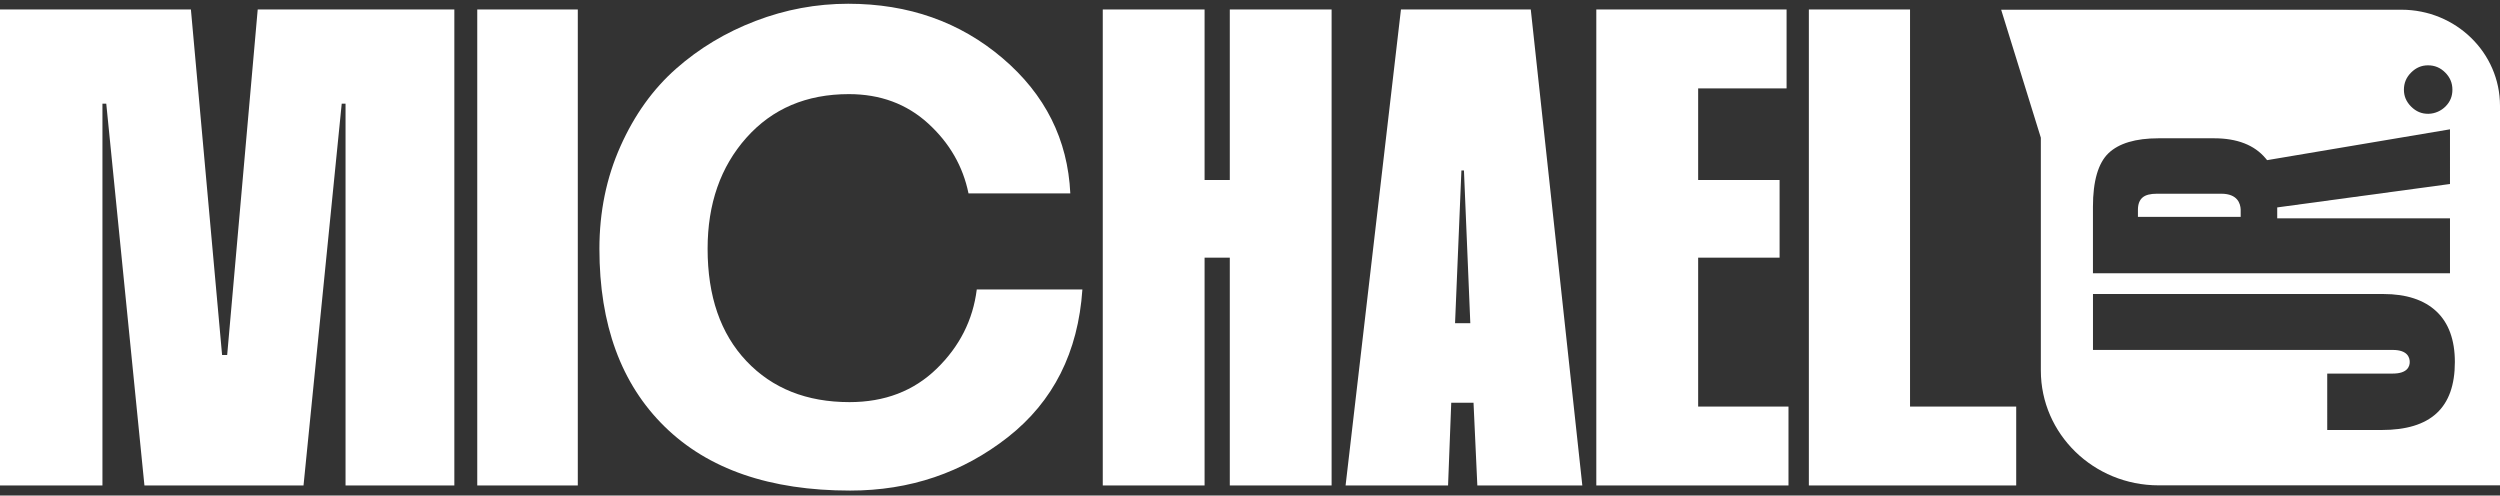 <?xml version="1.0" encoding="UTF-8"?>
<!-- Generator: Adobe Illustrator 27.9.0, SVG Export Plug-In . SVG Version: 6.00 Build 0)  -->
<svg xmlns="http://www.w3.org/2000/svg" xmlns:xlink="http://www.w3.org/1999/xlink" version="1.1" id="Layer_1" x="0px" y="0px" viewBox="0 0 825.81 163.68" style="enable-background:new 0 0 825.81 163.68;" xml:space="preserve">
<rect x="0" y="0" width="825.81" height="163.68" fill="#333333" stroke="none"/>
<style type="text/css">
	.st0{fill:#FFFFFF;}
</style>
<g>
	<path class="st0" d="M674.14,122.4c0,20.95,17.42,37.92,38.91,37.92h112.76V34.95c0-17.53-14.58-31.74-32.57-31.74H661.03   l13.11,42.28L674.14,122.4z M787.32,97.12c7.54,0,13.43,1.93,17.49,5.75c4.04,3.79,6.09,9.41,6.09,16.71   c0,15.11-7.92,22.46-24.22,22.46h-17.94l0,0V123.4l0,0h21.65c4.87,0,5.6-2.39,5.6-3.82c0-1.49-0.73-3.99-5.6-3.99h-99.03l0,0V97.12   l0,0H787.32z M809.29,60.78L809.29,60.78l-55.85,7.57l-1.22,0.17v1.23v0.97v1.41h1.41h55.66l0,0v18.14l0,0H691.35l0,0V68.29   c0-8.47,1.73-14.42,5.13-17.68c3.42-3.27,8.98-4.93,16.52-4.93h18.38c7.59,0,13.3,2.22,16.98,6.6l0.52,0.62l0.79-0.13l59.62-10.05   l0,0V60.78z M807.71,23.96c1.6,1.6,2.38,3.46,2.38,5.68c0,2.14-0.72,3.93-2.21,5.46c-1.48,1.52-3.54,2.44-5.66,2.49   c-2.23,0.05-4.12-0.73-5.77-2.38c-1.6-1.6-2.38-3.43-2.38-5.57c0-2.22,0.78-4.08,2.38-5.68c1.61-1.6,3.43-2.38,5.57-2.38   C804.25,21.58,806.11,22.35,807.71,23.96z"></path>
	<path class="st0" d="M706.21,69.27v0.96v1.41h1.41h31.12h1.41v-1.41v-1.02c-0.08-1.95-1.02-5.22-6.4-5.22h-21.28   c-2.19,0-3.72,0.4-4.7,1.22C706.73,66.08,706.21,67.45,706.21,69.27z"></path>
	<g>
		<rect x="157.65" y="3.13" class="st0" width="33.21" height="157.23"></rect>
		<path class="st0" d="M357.54,95.62h-34.89c-1.26,10.09-5.68,18.82-13.24,26.17c-7.57,7.36-17.17,11.04-28.8,11.04    c-14.15,0-25.51-4.52-34.05-13.56c-8.55-9.04-12.82-21.4-12.82-37.1c0-14.85,4.27-27.08,12.82-36.68s19.83-14.4,33.84-14.4    c10.37,0,19.09,3.23,26.17,9.67c7.07,6.45,11.52,14.16,13.35,23.12h33.63c-0.84-17.79-8.3-32.69-22.39-44.67    C317.08,7.23,300.09,1.24,280.19,1.24c-10.51,0-20.7,1.89-30.58,5.67c-9.88,3.78-18.64,9.04-26.27,15.77    c-7.64,6.73-13.77,15.28-18.39,25.64C200.31,58.7,198,69.98,198,82.17c0,25.09,7.18,44.67,21.55,58.75    c14.36,14.08,34.79,21.13,61.27,21.13c19.76,0,37.13-5.89,52.13-17.66C347.94,132.61,356.14,116.36,357.54,95.62z"></path>
		<polygon class="st0" points="397.9,160.36 397.9,85.11 406.23,85.11 406.23,160.36 439.86,160.36 439.86,3.13 406.23,3.13     406.23,59.46 397.9,59.46 397.9,3.13 364.27,3.13 364.27,160.36   "></polygon>
		<path class="st0" d="M478.33,160.36l1.05-27.33h7.36l1.26,27.33h34.68L505.65,3.13h-42.88l-18.29,157.23H478.33z M480.64,106.76    l2.1-50.45h0.84l2.1,50.45H480.64z"></path>
		<polygon class="st0" points="590.78,160.36 590.78,134.3 560.94,134.3 560.94,85.11 587.84,85.11 587.84,59.46 560.94,59.46     560.94,29.2 590.15,29.2 590.15,3.13 527.3,3.13 527.3,160.36   "></polygon>
		<polygon class="st0" points="666,160.36 666,134.3 630.93,134.3 630.93,3.13 597.51,3.13 597.51,160.36   "></polygon>
		<polygon class="st0" points="85.13,3.13 75.04,117.27 73.36,117.27 63.06,3.13 0,3.13 0,160.36 33.84,160.36 33.84,34.24     35.1,34.24 47.71,160.36 100.26,160.36 112.88,34.24 114.14,34.24 114.14,160.36 150.08,160.36 150.08,3.13   "></polygon>
	</g>
</g>
</svg>
